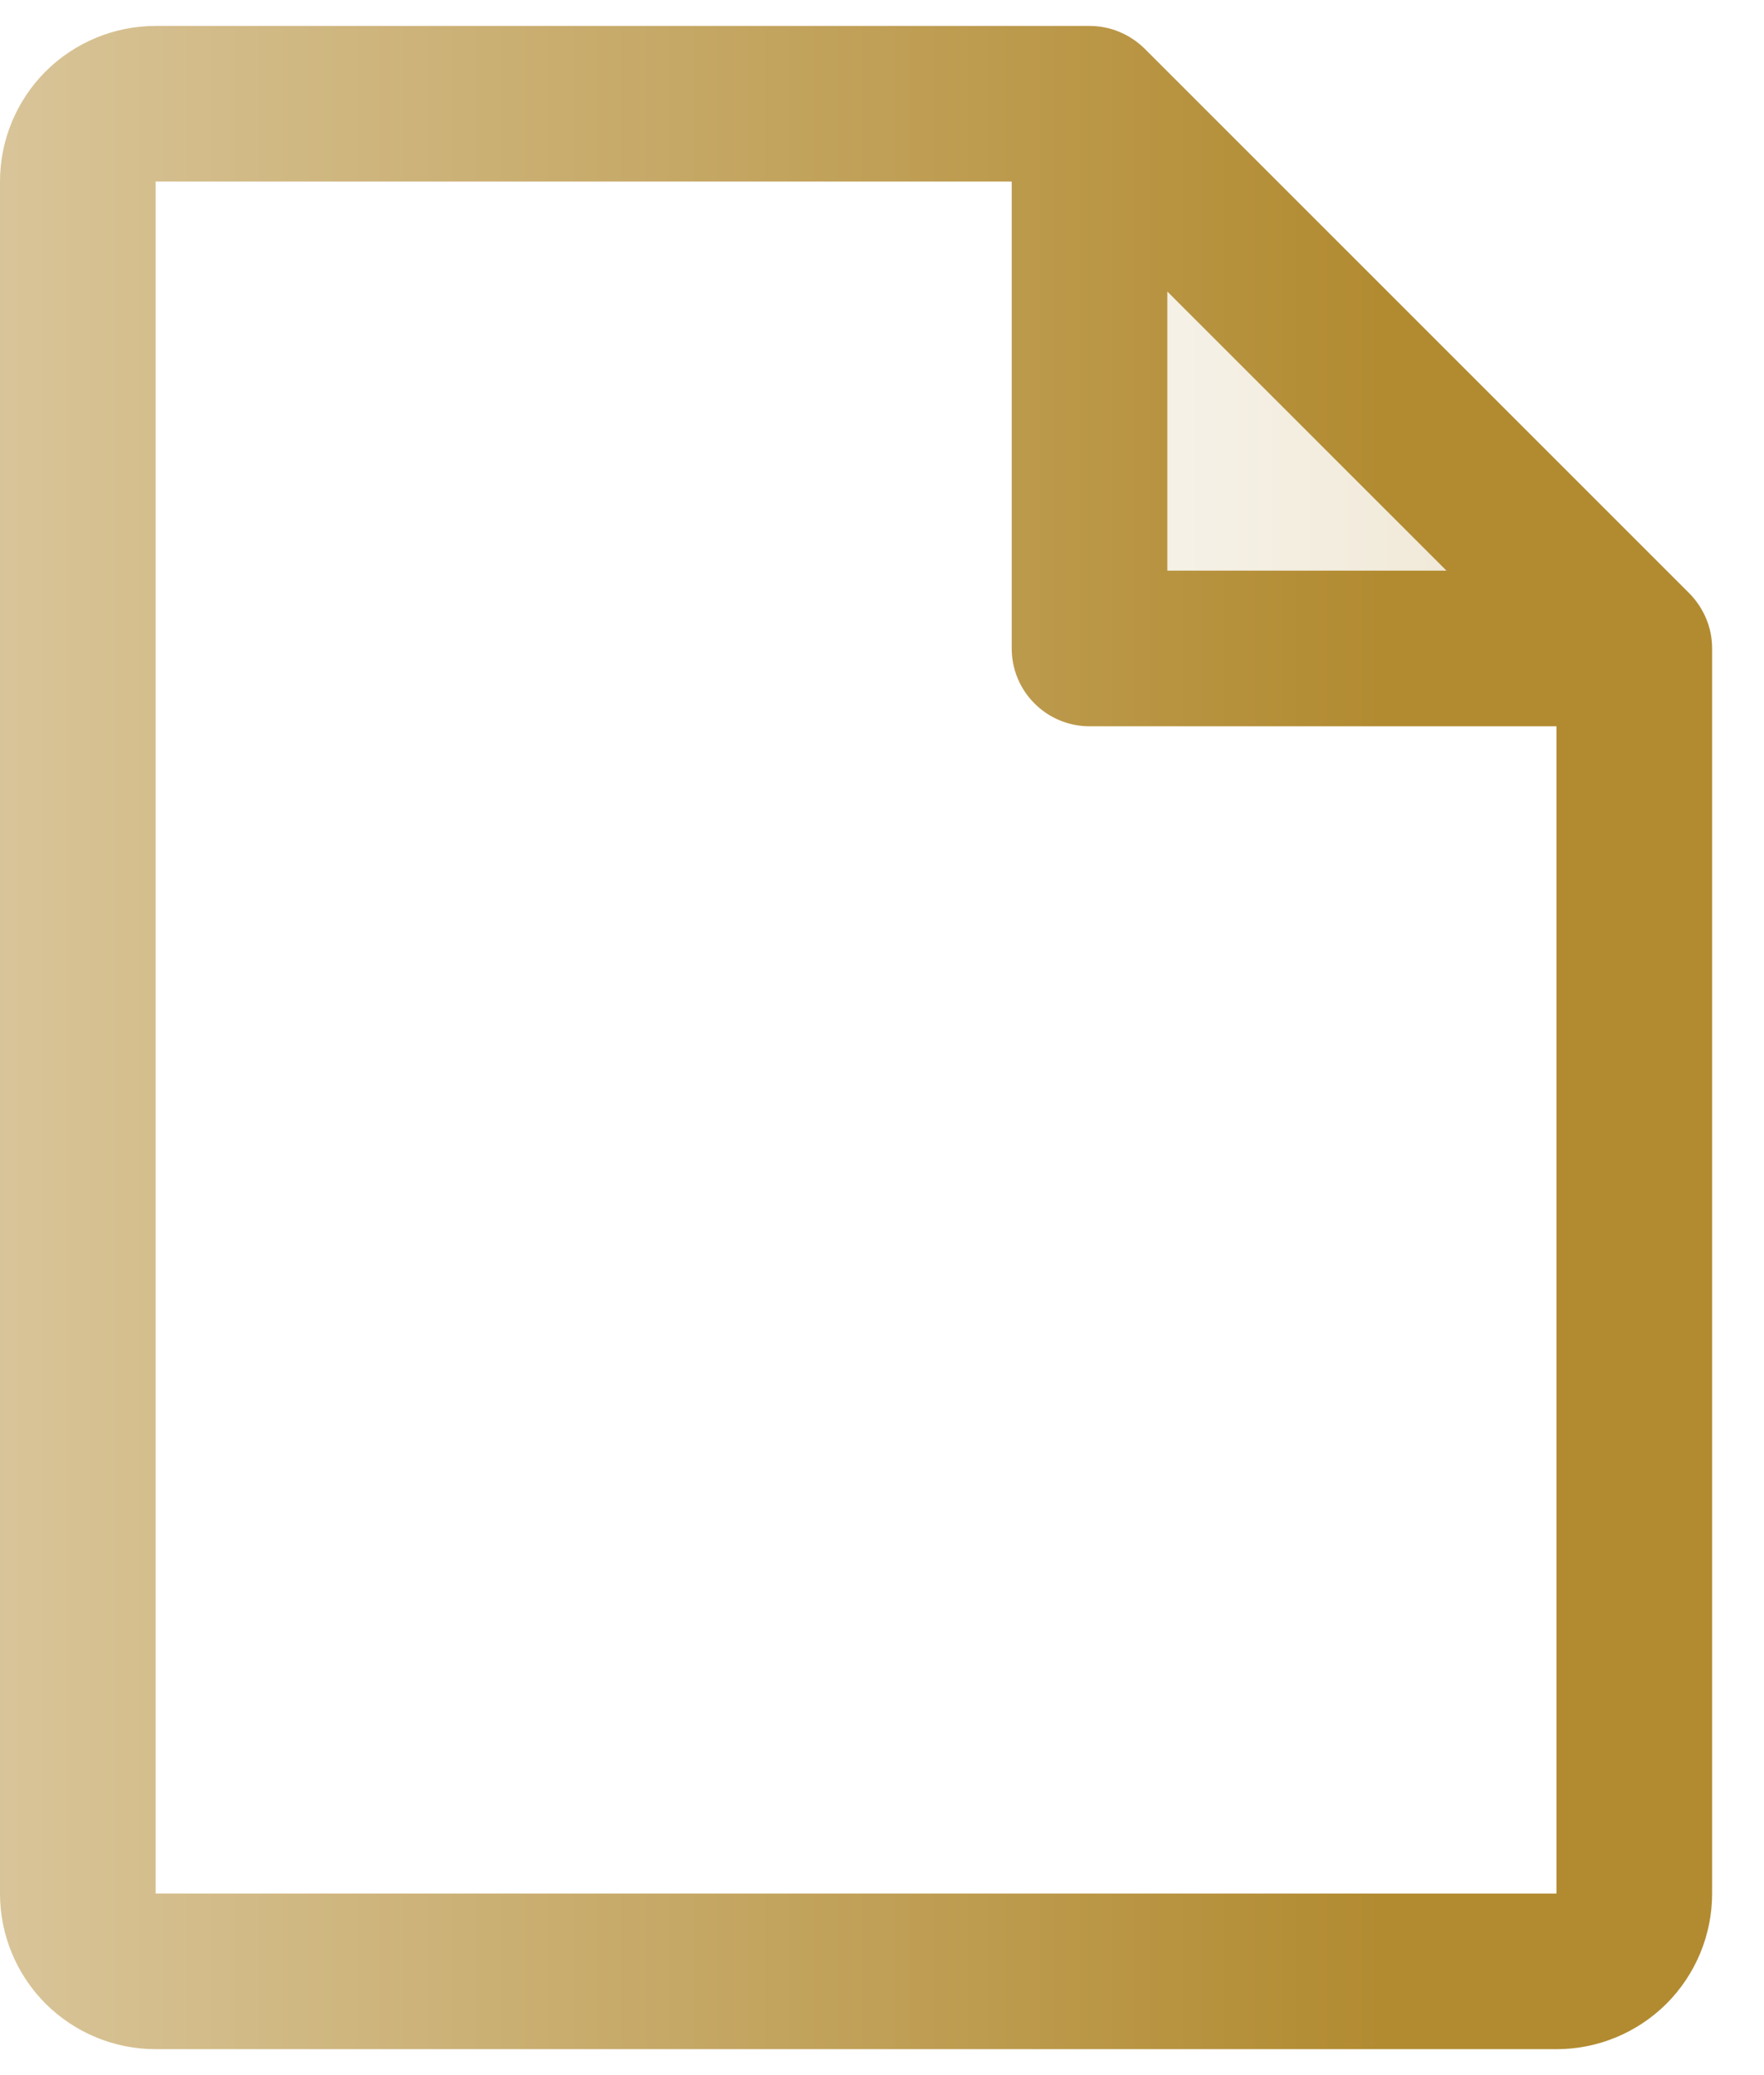 <svg width="17" height="20" viewBox="0 0 17 20" fill="none" xmlns="http://www.w3.org/2000/svg">
<path opacity="0.2" d="M15.75 6.25H10.5V1L15.75 6.25Z" fill="url(#paint0_linear_9104_21033)"/>
<path d="M16.281 5.719L11.031 0.469C10.961 0.4 10.878 0.345 10.787 0.307C10.696 0.269 10.598 0.25 10.5 0.25H1.5C1.102 0.25 0.721 0.408 0.439 0.689C0.158 0.971 0 1.352 0 1.75V18.25C0 18.648 0.158 19.029 0.439 19.311C0.721 19.592 1.102 19.75 1.5 19.75H15C15.398 19.75 15.779 19.592 16.061 19.311C16.342 19.029 16.5 18.648 16.5 18.25V6.25C16.5 6.151 16.481 6.054 16.443 5.963C16.405 5.872 16.35 5.789 16.281 5.719ZM11.25 2.81L13.94 5.5H11.25V2.81ZM15 18.25H1.5V1.75H9.75V6.25C9.75 6.449 9.829 6.64 9.97 6.78C10.11 6.921 10.301 7 10.5 7H15V18.25Z" fill="url(#paint1_linear_9104_21033)"/>
<defs>
<linearGradient id="paint0_linear_9104_21033" x1="10.442" y1="3.625" x2="15.809" y2="3.625" gradientUnits="userSpaceOnUse">
<stop stop-color="#D9C59A"/>
<stop offset="0.8" stop-color="#B28B31"/>
</linearGradient>
<linearGradient id="paint1_linear_9104_21033" x1="-0.183" y1="10" x2="16.684" y2="10" gradientUnits="userSpaceOnUse">
<stop stop-color="#D9C59A"/>
<stop offset="0.8" stop-color="#B28B31"/>
</linearGradient>
</defs>
</svg>
